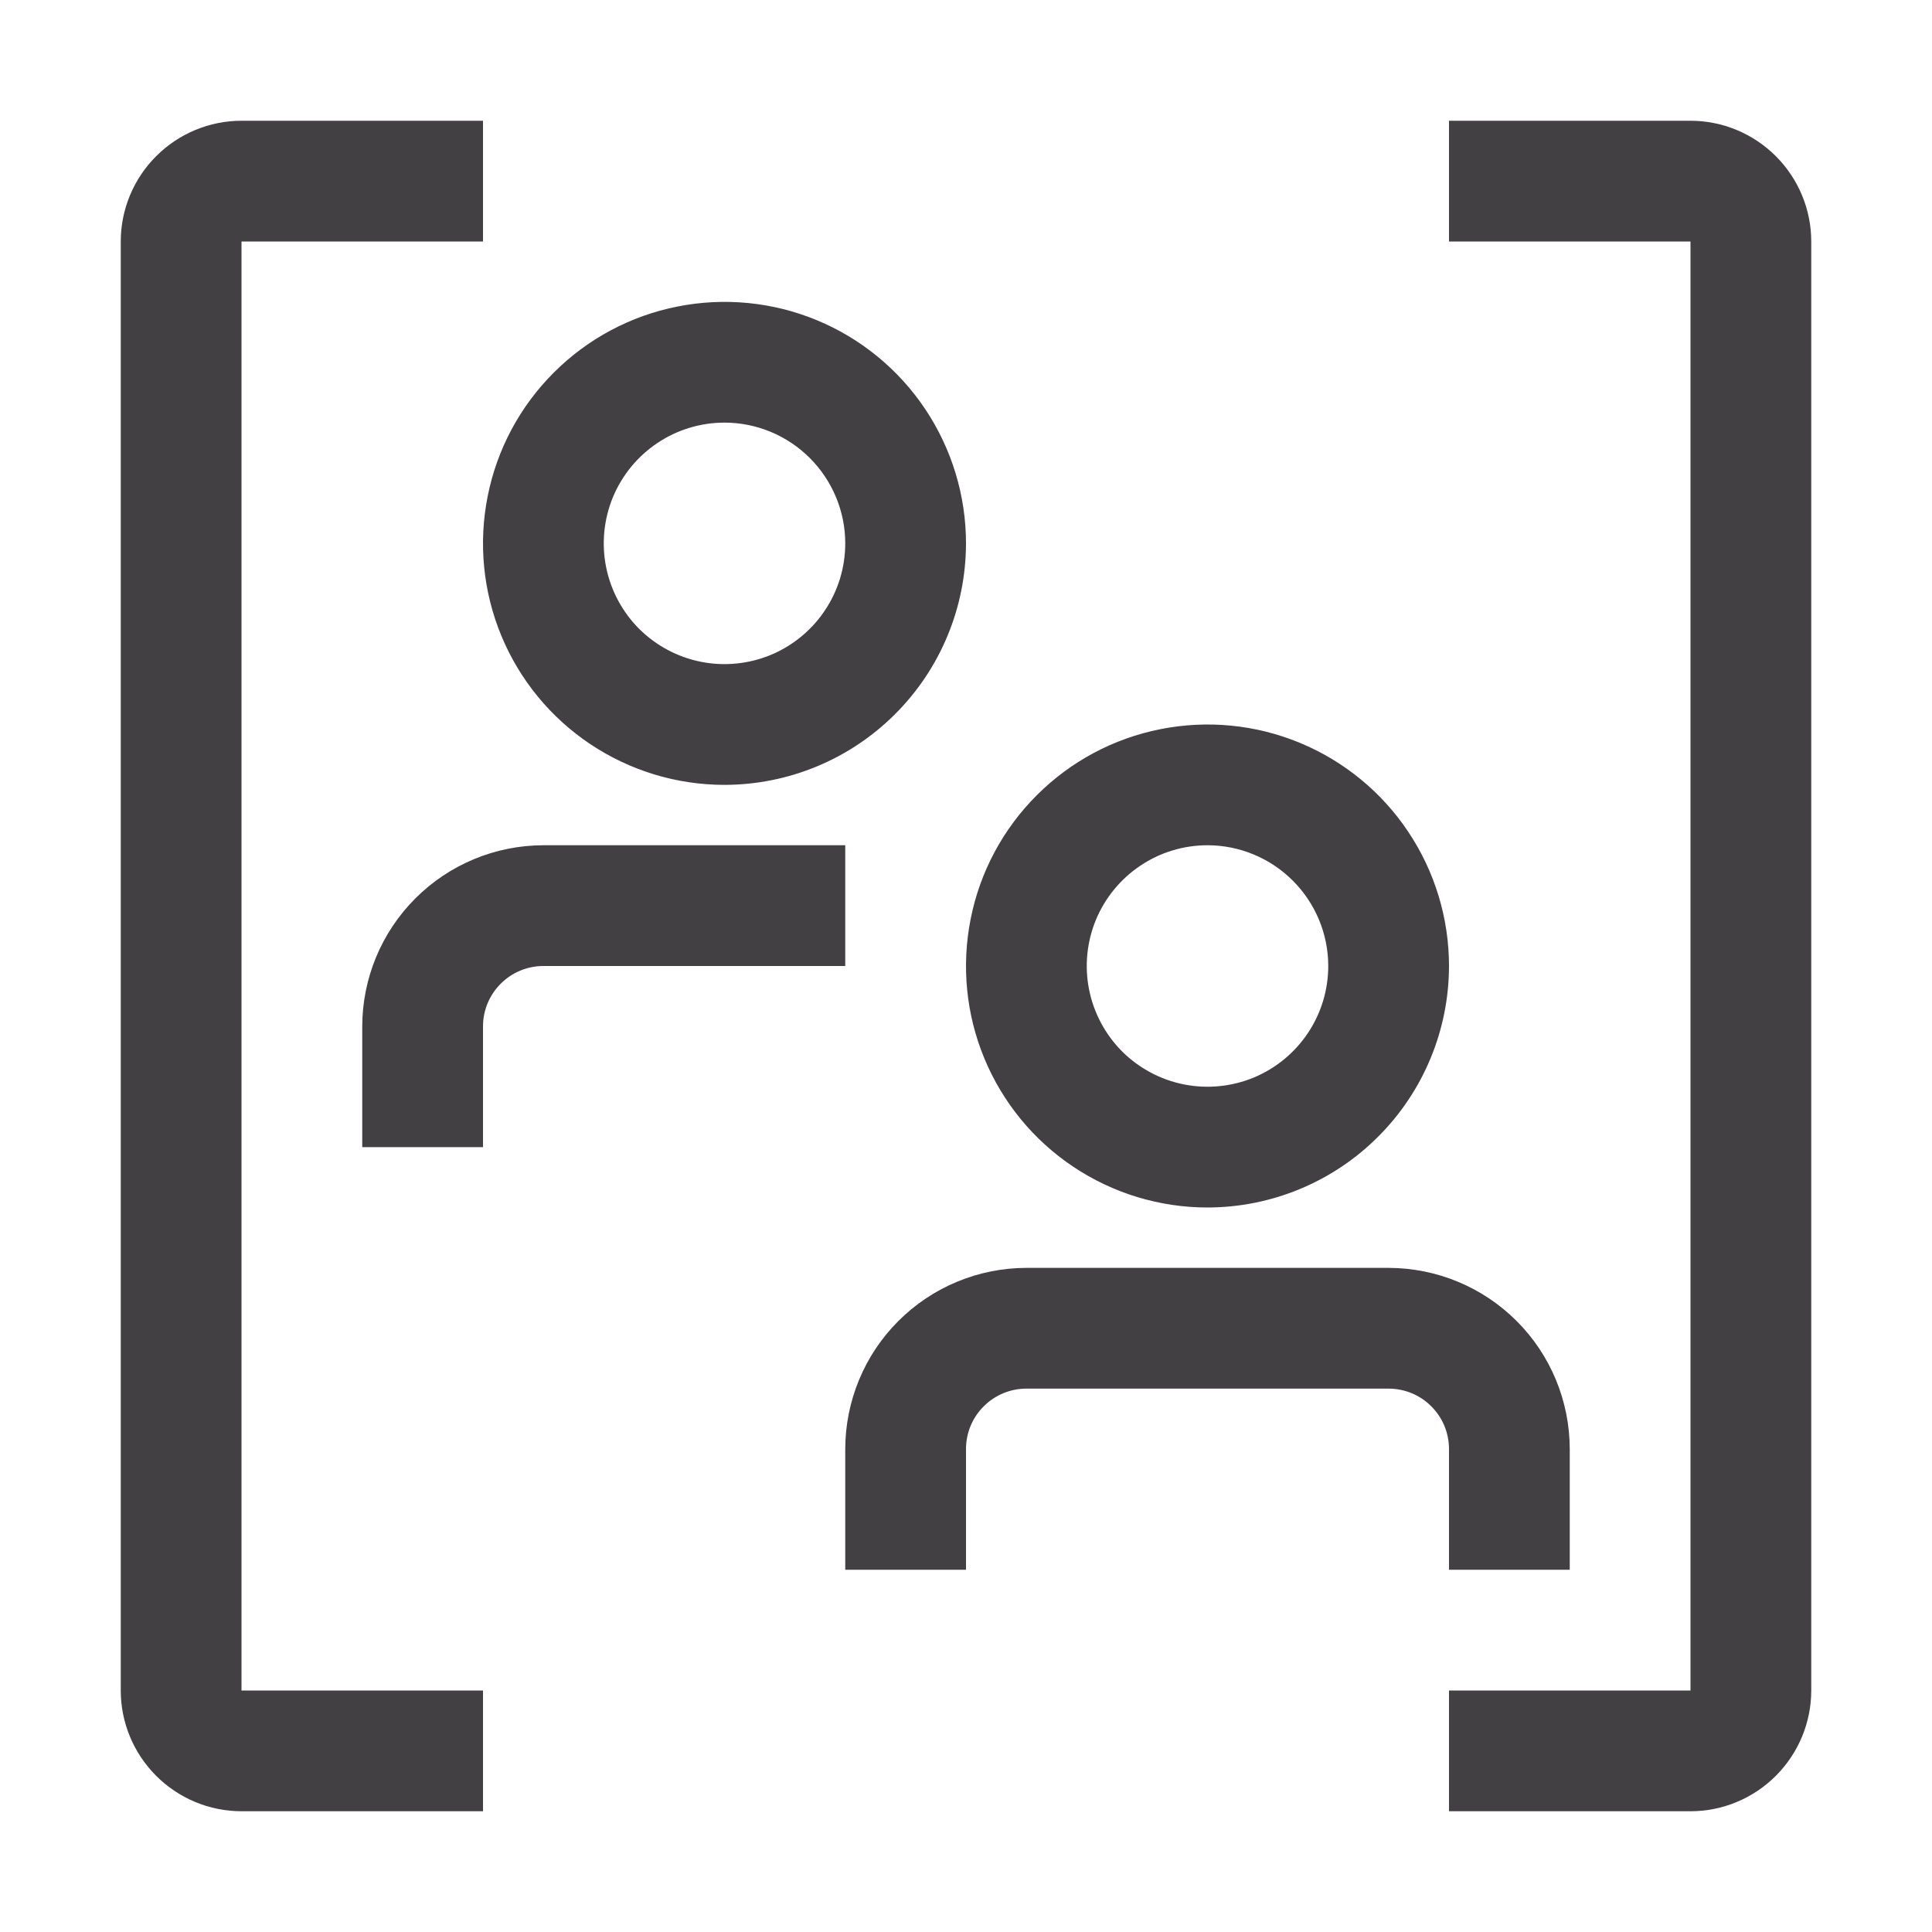 <svg width="24" height="24" viewBox="0 0 24 24" fill="none" xmlns="http://www.w3.org/2000/svg">
<path fill-rule="evenodd" clip-rule="evenodd" d="M3 22.5C2.602 22.5 2.221 22.341 1.94 22.06C1.659 21.779 1.5 21.398 1.5 21V3C1.5 2.602 1.659 2.221 1.94 1.94C2.221 1.659 2.602 1.5 3 1.5H6V3H3V21H6V22.5H3ZM7.333 9.244C7.827 9.574 8.407 9.75 9 9.75C9.795 9.749 10.558 9.433 11.12 8.87C11.683 8.308 11.999 7.545 12 6.75C12 6.157 11.824 5.577 11.494 5.083C11.165 4.59 10.696 4.205 10.148 3.978C9.6 3.751 8.997 3.692 8.415 3.808C7.833 3.923 7.298 4.209 6.879 4.629C6.459 5.048 6.173 5.583 6.058 6.165C5.942 6.747 6.001 7.35 6.228 7.898C6.455 8.446 6.84 8.915 7.333 9.244ZM8.167 5.503C8.413 5.338 8.703 5.25 9 5.25C9.398 5.25 9.779 5.409 10.06 5.69C10.341 5.971 10.5 6.352 10.5 6.75C10.5 7.047 10.412 7.337 10.247 7.583C10.082 7.83 9.848 8.022 9.574 8.136C9.3 8.249 8.998 8.279 8.707 8.221C8.416 8.163 8.149 8.02 7.939 7.811C7.73 7.601 7.587 7.334 7.529 7.043C7.471 6.752 7.501 6.45 7.614 6.176C7.728 5.902 7.92 5.668 8.167 5.503ZM4.5 14.25H6V12.75C6 12.551 6.079 12.361 6.22 12.22C6.361 12.079 6.551 12 6.75 12H10.5V10.5H6.75C6.153 10.501 5.582 10.738 5.16 11.16C4.738 11.582 4.501 12.153 4.5 12.75V14.25ZM15 15C14.407 15 13.827 14.824 13.333 14.494C12.84 14.165 12.455 13.696 12.228 13.148C12.001 12.6 11.942 11.997 12.058 11.415C12.173 10.833 12.459 10.298 12.879 9.879C13.298 9.459 13.833 9.173 14.415 9.058C14.997 8.942 15.6 9.001 16.148 9.228C16.696 9.455 17.165 9.84 17.494 10.333C17.824 10.827 18 11.407 18 12C17.999 12.795 17.683 13.558 17.12 14.12C16.558 14.683 15.795 14.999 15 15ZM15 10.5C14.703 10.5 14.413 10.588 14.167 10.753C13.92 10.918 13.728 11.152 13.614 11.426C13.501 11.7 13.471 12.002 13.529 12.293C13.587 12.584 13.73 12.851 13.939 13.061C14.149 13.27 14.416 13.413 14.707 13.471C14.998 13.529 15.3 13.499 15.574 13.386C15.848 13.272 16.082 13.08 16.247 12.833C16.412 12.587 16.5 12.297 16.5 12C16.5 11.602 16.341 11.221 16.06 10.94C15.779 10.659 15.398 10.5 15 10.5ZM18 19.5H19.5V18C19.499 17.404 19.262 16.831 18.84 16.41C18.419 15.988 17.846 15.751 17.25 15.75H12.75C12.153 15.751 11.582 15.988 11.16 16.41C10.738 16.831 10.501 17.404 10.5 18V19.5H12V18C12 17.801 12.079 17.61 12.22 17.47C12.361 17.329 12.551 17.25 12.75 17.25H17.25C17.449 17.25 17.64 17.329 17.78 17.47C17.921 17.61 18 17.801 18 18V19.5ZM18 22.5H21C21.398 22.5 21.779 22.341 22.06 22.06C22.341 21.779 22.5 21.398 22.5 21V3C22.5 2.602 22.341 2.221 22.06 1.94C21.779 1.659 21.398 1.5 21 1.5H18V3H21V21H18V22.5Z" fill="#434043"/>
</svg>
